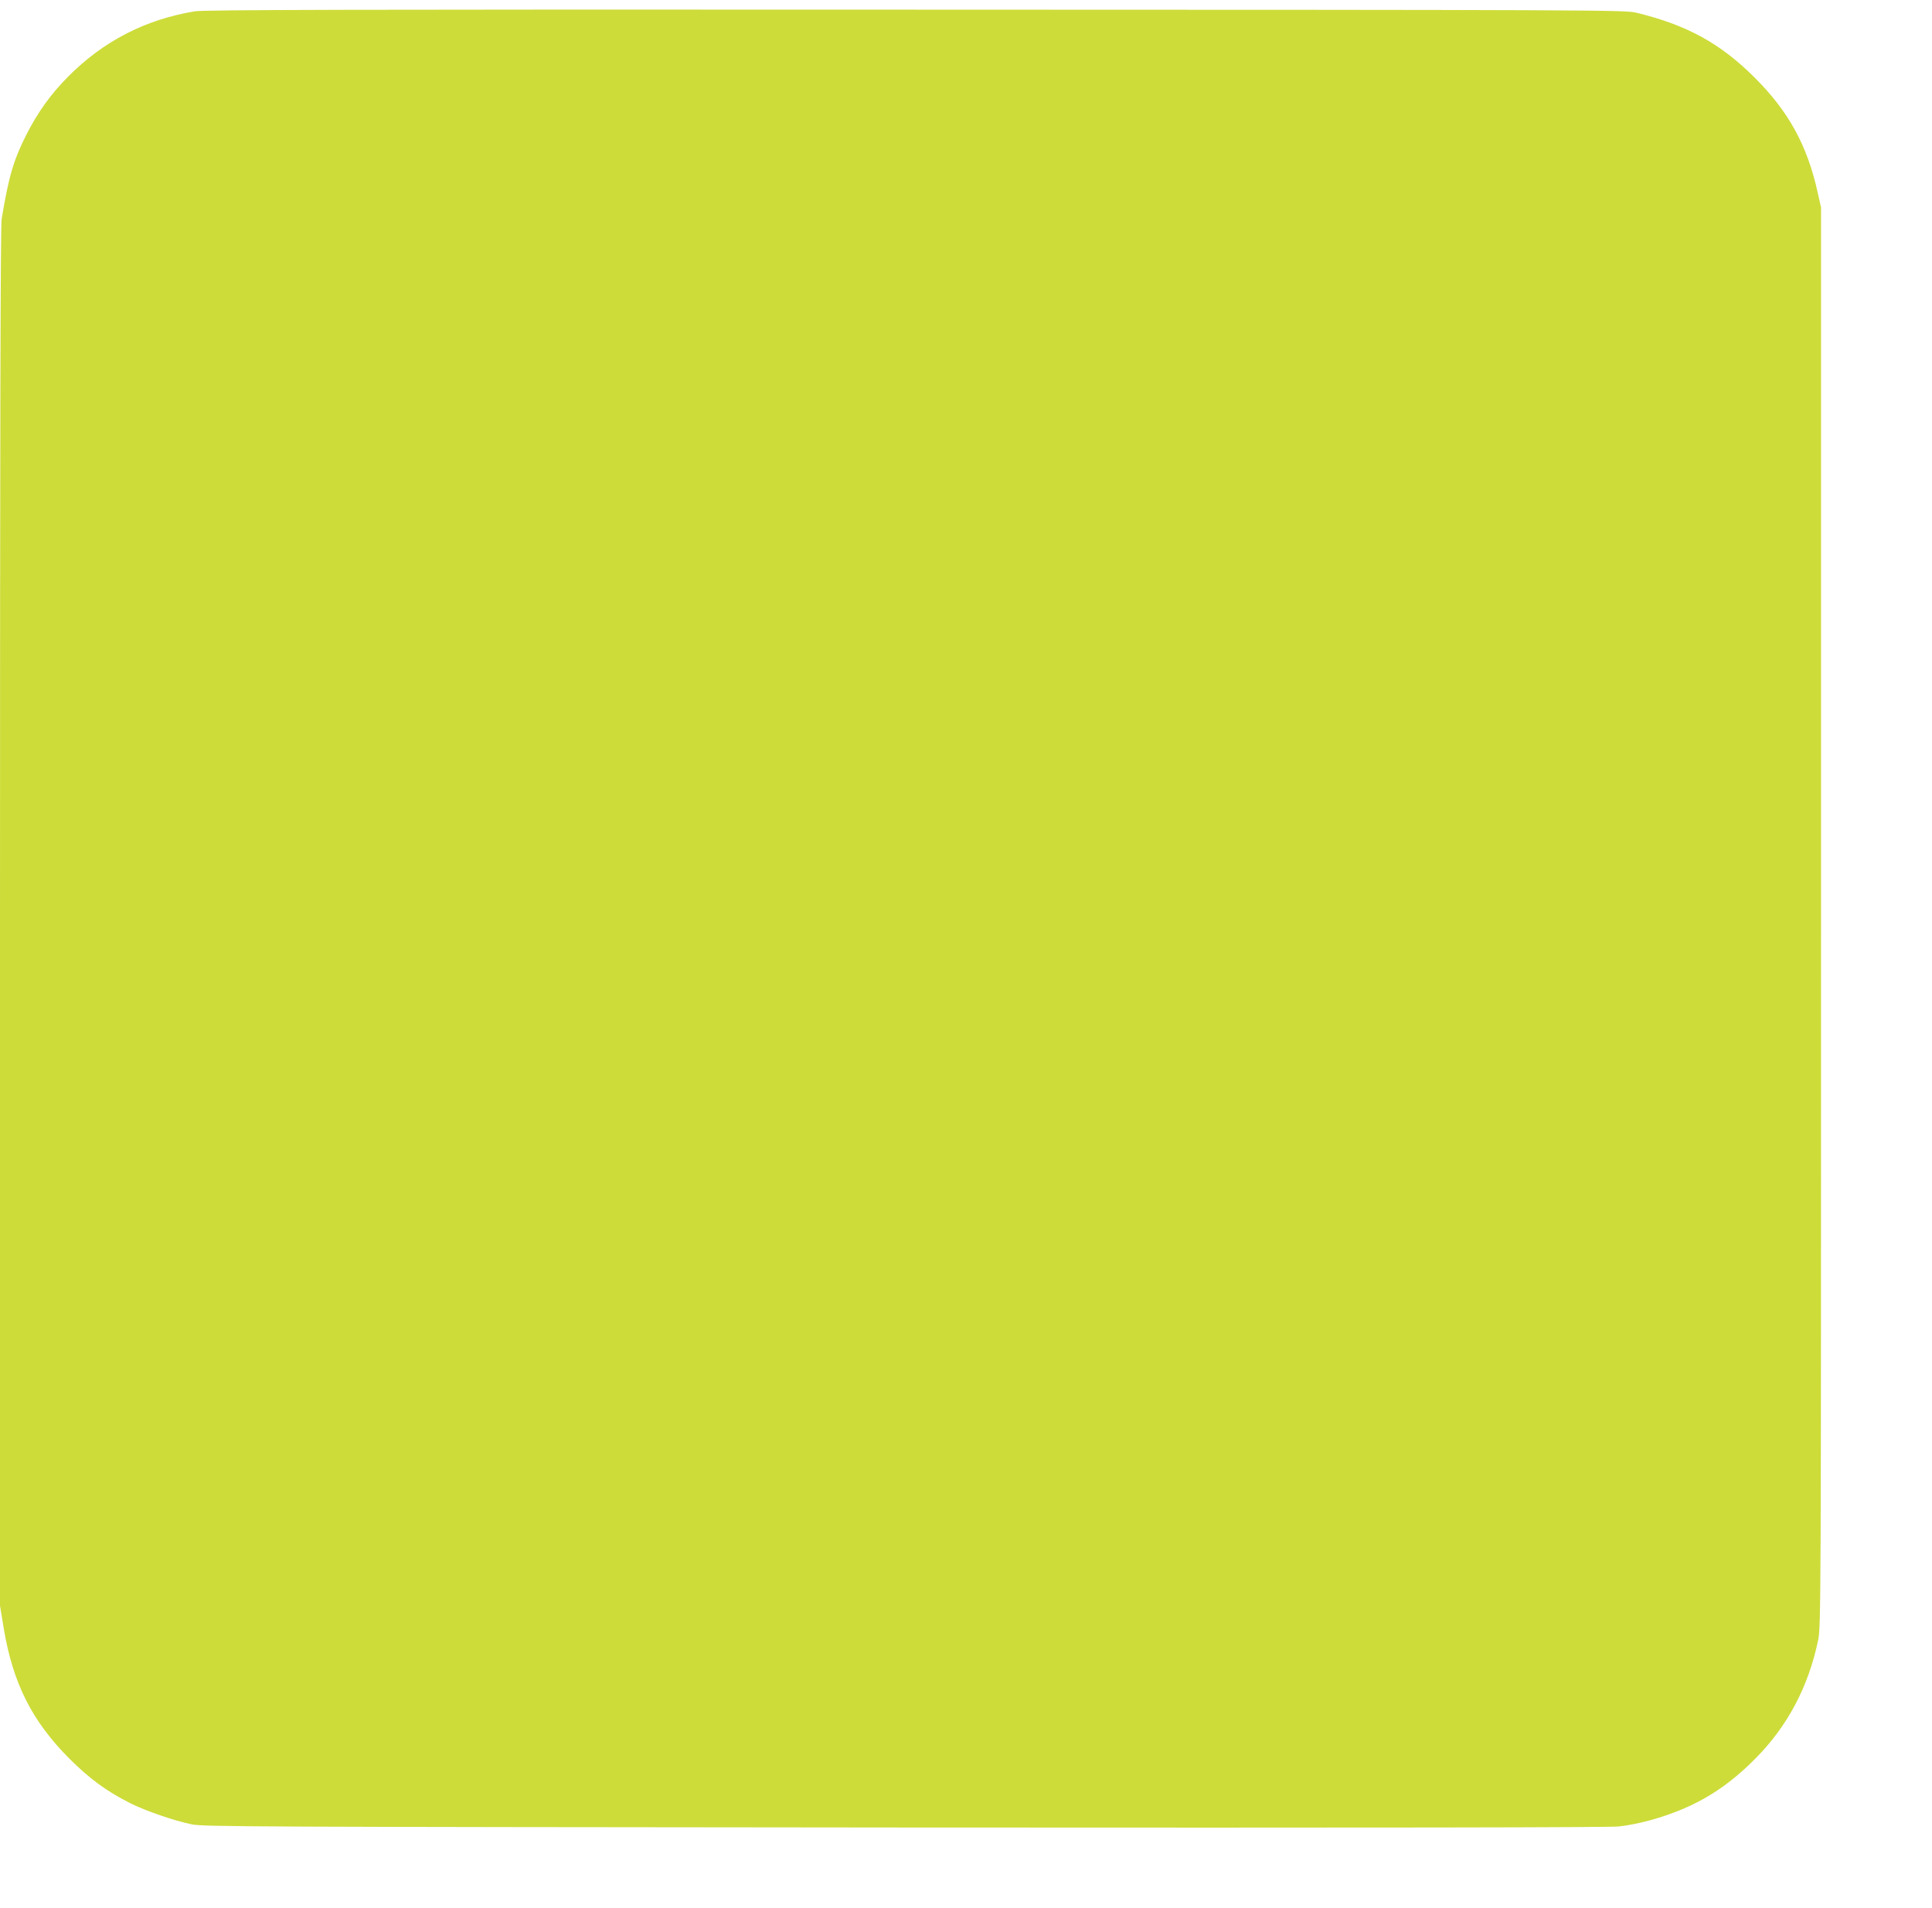 <?xml version="1.0" standalone="no"?>
<!DOCTYPE svg PUBLIC "-//W3C//DTD SVG 20010904//EN"
 "http://www.w3.org/TR/2001/REC-SVG-20010904/DTD/svg10.dtd">
<svg version="1.0" xmlns="http://www.w3.org/2000/svg"
 width="1280pt" height="1264pt" viewBox="0 0 1280 1264"
 preserveAspectRatio="xMidYMid meet">
<g transform="translate(0,1264) scale(0.1,-0.1)"
fill="#cddc39" stroke="none">
<path d="M1290 12565 c-330 -55 -607 -199 -840 -434 -114 -115 -199 -234 -273
-379 -87 -170 -120 -284 -166 -563 -8 -47 -11 -1399 -11 -4627 l0 -4560 25
-152 c61 -363 187 -613 434 -861 135 -135 248 -217 404 -296 105 -52 287 -115
407 -140 80 -16 351 -17 4725 -21 3151 -2 4669 0 4731 7 119 14 255 49 384
100 195 76 357 185 520 350 213 214 352 477 416 786 18 87 19 229 19 4790 l0
4700 -23 102 c-68 308 -192 535 -416 758 -228 228 -451 350 -786 431 -72 18
-271 19 -4775 20 -3758 2 -4715 -1 -4775 -11z"/>
</g>
</svg>
